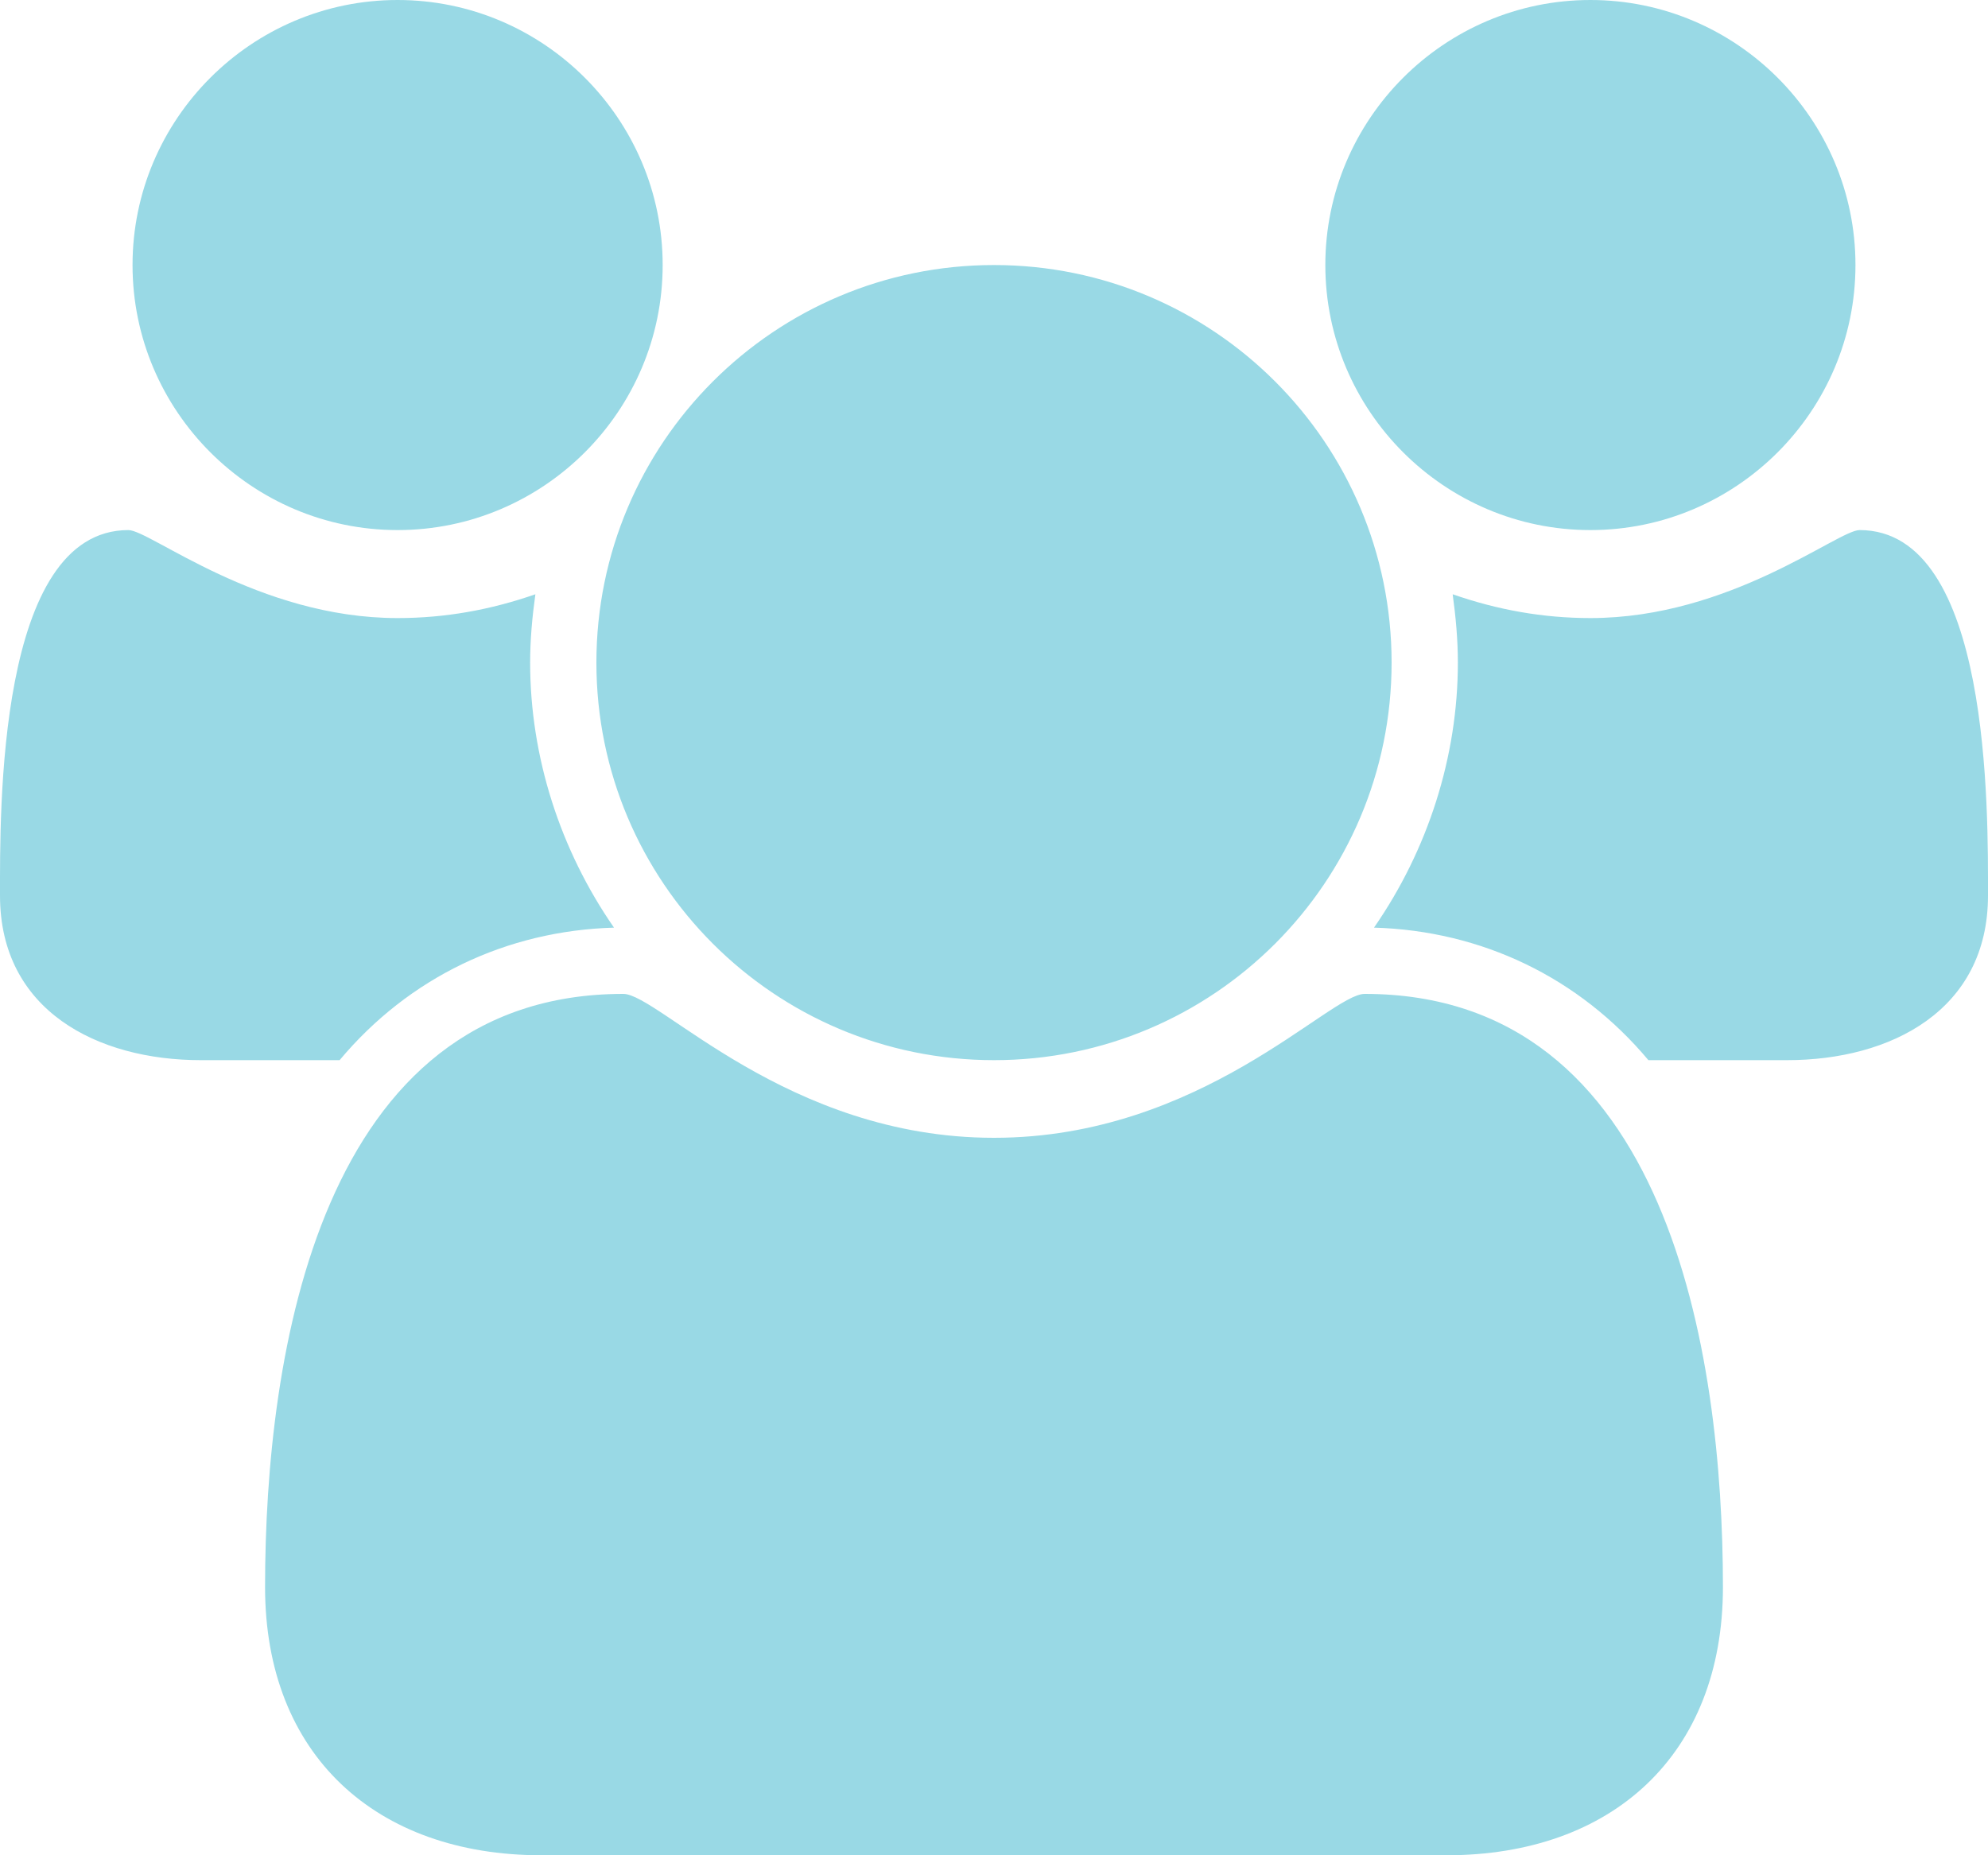 <?xml version="1.0" encoding="utf-8"?>
<!-- Generator: Adobe Illustrator 15.1.0, SVG Export Plug-In . SVG Version: 6.00 Build 0)  -->
<!DOCTYPE svg PUBLIC "-//W3C//DTD SVG 1.1//EN" "http://www.w3.org/Graphics/SVG/1.1/DTD/svg11.dtd">
<svg version="1.1" id="Calque_1" xmlns="http://www.w3.org/2000/svg" xmlns:xlink="http://www.w3.org/1999/xlink" x="0px" y="0px"
	 width="37.5px" height="35px" viewBox="197.26 61.667 37.5 35" enable-background="new 197.26 61.667 37.5 35"
	 xml:space="preserve">
<path fill="#99D9E5" d="M208.842,79.167c-1.016-1.465-1.582-3.223-1.582-5c0-0.431,0.039-0.858,0.099-1.289
	c-0.841,0.293-1.7,0.449-2.599,0.449c-2.637,0-4.668-1.66-5.078-1.66c-2.48,0-2.422,5.312-2.422,6.895
	c0,2.168,1.836,3.105,3.789,3.105h2.617C204.975,80.104,206.811,79.226,208.842,79.167z M229.76,91.608
	c0-4.414-1.035-11.191-6.758-11.191c-0.664,0-3.086,2.715-6.992,2.715c-3.905,0-6.328-2.715-6.992-2.715
	c-5.723,0-6.758,6.777-6.758,11.191c0,3.164,2.09,5.059,5.215,5.059h17.07C227.67,96.667,229.76,94.772,229.76,91.608z
	 M209.76,66.667c0-2.754-2.246-5-5-5s-5,2.246-5,5s2.246,5,5,5S209.76,69.421,209.76,66.667z M223.51,74.167
	c0-4.142-3.358-7.5-7.5-7.5c-4.141,0-7.5,3.358-7.5,7.5c0,4.141,3.359,7.5,7.5,7.5C220.151,81.667,223.51,78.308,223.51,74.167z
	 M234.76,78.562c0-1.582,0.059-6.895-2.422-6.895c-0.41,0-2.441,1.66-5.078,1.66c-0.898,0-1.758-0.156-2.598-0.449
	c0.059,0.431,0.098,0.858,0.098,1.289c0,1.777-0.566,3.535-1.582,5c2.031,0.059,3.867,0.938,5.176,2.5h2.617
	C232.924,81.667,234.76,80.729,234.76,78.562z M232.26,66.667c0-2.754-2.246-5-5-5s-5,2.246-5,5s2.246,5,5,5
	S232.26,69.421,232.26,66.667z"/>
</svg>
